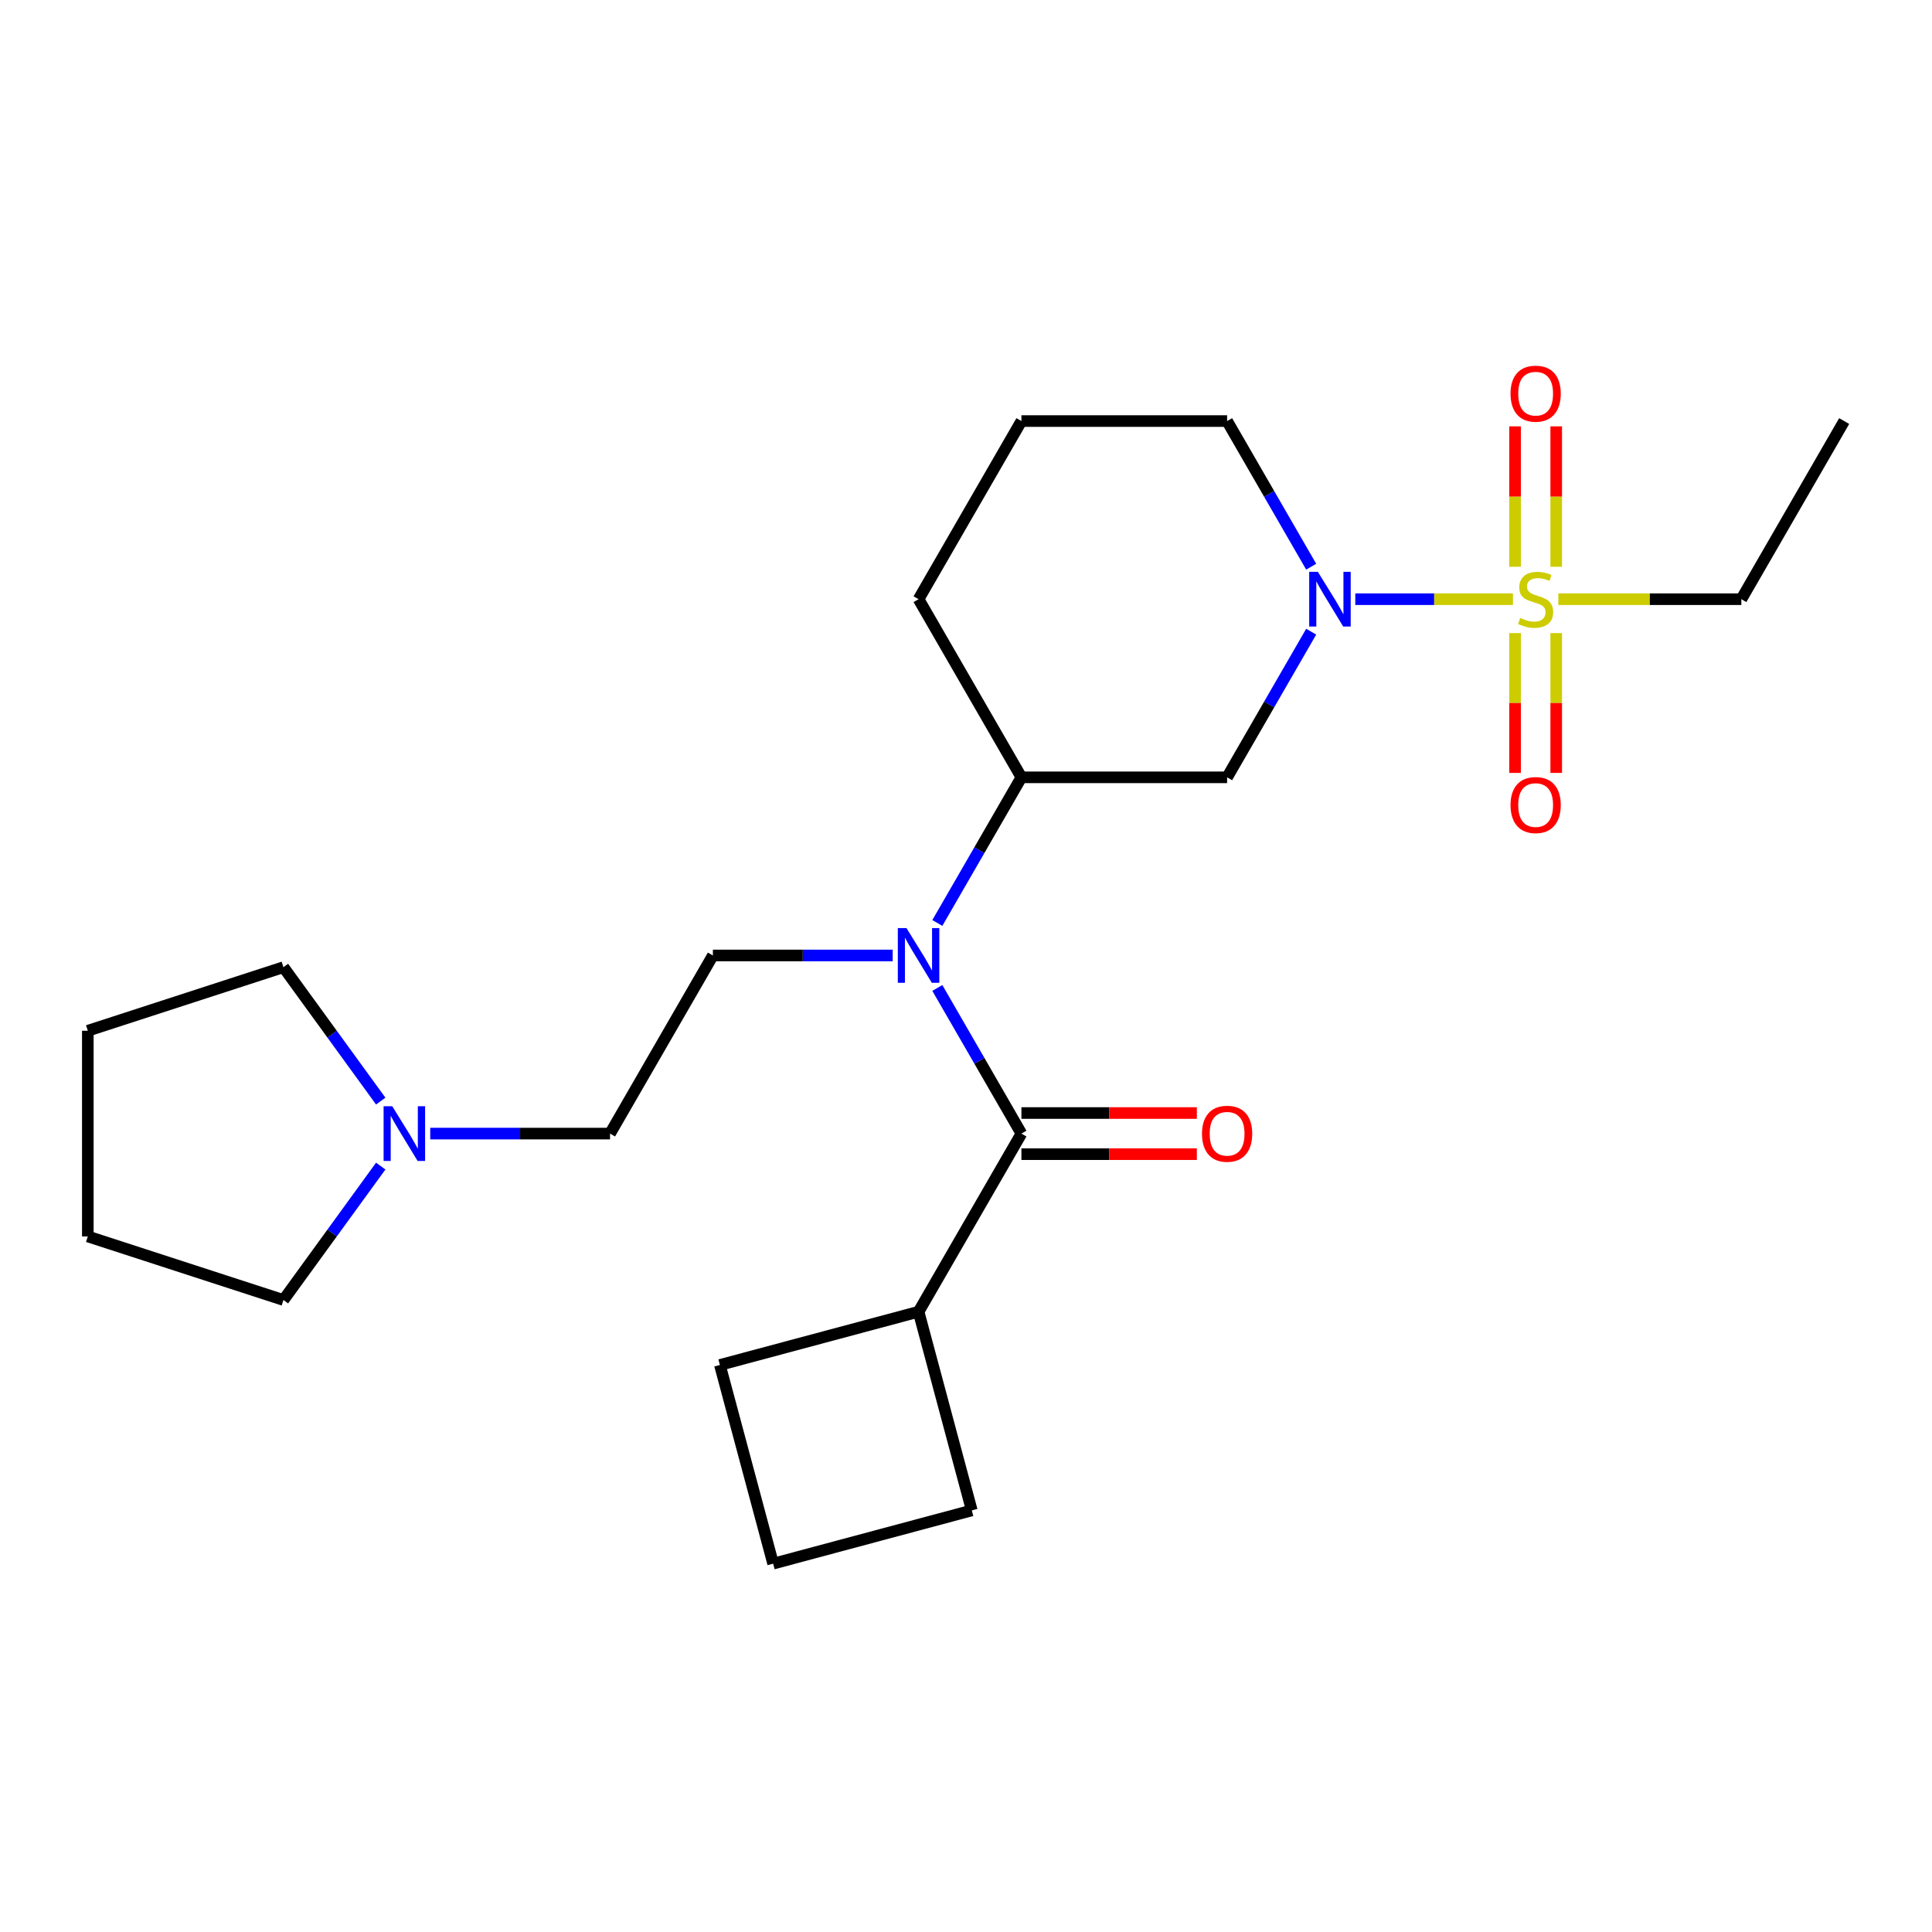 <?xml version='1.0' encoding='iso-8859-1'?>
<svg version='1.1' baseProfile='full'
              xmlns='http://www.w3.org/2000/svg'
                      xmlns:rdkit='http://www.rdkit.org/xml'
                      xmlns:xlink='http://www.w3.org/1999/xlink'
                  xml:space='preserve'
width='1000px' height='1000px' viewBox='0 0 1000 1000'>
<!-- END OF HEADER -->
<rect style='opacity:1.0;fill:#FFFFFF;stroke:none' width='1000' height='1000' x='0' y='0'> </rect>
<path class='bond-0' d='M 783.106,310.142 L 742.298,310.142' style='fill:none;fill-rule:evenodd;stroke:#CCCC00;stroke-width:6px;stroke-linecap:butt;stroke-linejoin:miter;stroke-opacity:1' />
<path class='bond-0' d='M 742.298,310.142 L 701.49,310.142' style='fill:none;fill-rule:evenodd;stroke:#0000FF;stroke-width:6px;stroke-linecap:butt;stroke-linejoin:miter;stroke-opacity:1' />
<path class='bond-6' d='M 805.494,293.36 L 805.494,257.019' style='fill:none;fill-rule:evenodd;stroke:#CCCC00;stroke-width:6px;stroke-linecap:butt;stroke-linejoin:miter;stroke-opacity:1' />
<path class='bond-6' d='M 805.494,257.019 L 805.494,220.679' style='fill:none;fill-rule:evenodd;stroke:#FF0000;stroke-width:6px;stroke-linecap:butt;stroke-linejoin:miter;stroke-opacity:1' />
<path class='bond-6' d='M 784.201,293.36 L 784.201,257.019' style='fill:none;fill-rule:evenodd;stroke:#CCCC00;stroke-width:6px;stroke-linecap:butt;stroke-linejoin:miter;stroke-opacity:1' />
<path class='bond-6' d='M 784.201,257.019 L 784.201,220.679' style='fill:none;fill-rule:evenodd;stroke:#FF0000;stroke-width:6px;stroke-linecap:butt;stroke-linejoin:miter;stroke-opacity:1' />
<path class='bond-7' d='M 784.201,327.684 L 784.201,363.874' style='fill:none;fill-rule:evenodd;stroke:#CCCC00;stroke-width:6px;stroke-linecap:butt;stroke-linejoin:miter;stroke-opacity:1' />
<path class='bond-7' d='M 784.201,363.874 L 784.201,400.064' style='fill:none;fill-rule:evenodd;stroke:#FF0000;stroke-width:6px;stroke-linecap:butt;stroke-linejoin:miter;stroke-opacity:1' />
<path class='bond-7' d='M 805.494,327.684 L 805.494,363.874' style='fill:none;fill-rule:evenodd;stroke:#CCCC00;stroke-width:6px;stroke-linecap:butt;stroke-linejoin:miter;stroke-opacity:1' />
<path class='bond-7' d='M 805.494,363.874 L 805.494,400.064' style='fill:none;fill-rule:evenodd;stroke:#FF0000;stroke-width:6px;stroke-linecap:butt;stroke-linejoin:miter;stroke-opacity:1' />
<path class='bond-12' d='M 806.589,310.142 L 853.951,310.142' style='fill:none;fill-rule:evenodd;stroke:#CCCC00;stroke-width:6px;stroke-linecap:butt;stroke-linejoin:miter;stroke-opacity:1' />
<path class='bond-12' d='M 853.951,310.142 L 901.313,310.142' style='fill:none;fill-rule:evenodd;stroke:#000000;stroke-width:6px;stroke-linecap:butt;stroke-linejoin:miter;stroke-opacity:1' />
<path class='bond-3' d='M 678.67,326.964 L 656.91,364.654' style='fill:none;fill-rule:evenodd;stroke:#0000FF;stroke-width:6px;stroke-linecap:butt;stroke-linejoin:miter;stroke-opacity:1' />
<path class='bond-3' d='M 656.91,364.654 L 635.149,402.344' style='fill:none;fill-rule:evenodd;stroke:#000000;stroke-width:6px;stroke-linecap:butt;stroke-linejoin:miter;stroke-opacity:1' />
<path class='bond-13' d='M 678.67,293.32 L 656.91,255.63' style='fill:none;fill-rule:evenodd;stroke:#0000FF;stroke-width:6px;stroke-linecap:butt;stroke-linejoin:miter;stroke-opacity:1' />
<path class='bond-13' d='M 656.91,255.63 L 635.149,217.94' style='fill:none;fill-rule:evenodd;stroke:#000000;stroke-width:6px;stroke-linecap:butt;stroke-linejoin:miter;stroke-opacity:1' />
<path class='bond-1' d='M 528.684,586.747 L 506.924,549.057' style='fill:none;fill-rule:evenodd;stroke:#000000;stroke-width:6px;stroke-linecap:butt;stroke-linejoin:miter;stroke-opacity:1' />
<path class='bond-1' d='M 506.924,549.057 L 485.163,511.367' style='fill:none;fill-rule:evenodd;stroke:#0000FF;stroke-width:6px;stroke-linecap:butt;stroke-linejoin:miter;stroke-opacity:1' />
<path class='bond-9' d='M 528.684,597.394 L 574.086,597.394' style='fill:none;fill-rule:evenodd;stroke:#000000;stroke-width:6px;stroke-linecap:butt;stroke-linejoin:miter;stroke-opacity:1' />
<path class='bond-9' d='M 574.086,597.394 L 619.488,597.394' style='fill:none;fill-rule:evenodd;stroke:#FF0000;stroke-width:6px;stroke-linecap:butt;stroke-linejoin:miter;stroke-opacity:1' />
<path class='bond-9' d='M 528.684,576.1 L 574.086,576.1' style='fill:none;fill-rule:evenodd;stroke:#000000;stroke-width:6px;stroke-linecap:butt;stroke-linejoin:miter;stroke-opacity:1' />
<path class='bond-9' d='M 574.086,576.1 L 619.488,576.1' style='fill:none;fill-rule:evenodd;stroke:#FF0000;stroke-width:6px;stroke-linecap:butt;stroke-linejoin:miter;stroke-opacity:1' />
<path class='bond-10' d='M 528.684,586.747 L 475.451,678.949' style='fill:none;fill-rule:evenodd;stroke:#000000;stroke-width:6px;stroke-linecap:butt;stroke-linejoin:miter;stroke-opacity:1' />
<path class='bond-2' d='M 485.163,477.724 L 506.924,440.034' style='fill:none;fill-rule:evenodd;stroke:#0000FF;stroke-width:6px;stroke-linecap:butt;stroke-linejoin:miter;stroke-opacity:1' />
<path class='bond-2' d='M 506.924,440.034 L 528.684,402.344' style='fill:none;fill-rule:evenodd;stroke:#000000;stroke-width:6px;stroke-linecap:butt;stroke-linejoin:miter;stroke-opacity:1' />
<path class='bond-5' d='M 462.05,494.545 L 415.518,494.545' style='fill:none;fill-rule:evenodd;stroke:#0000FF;stroke-width:6px;stroke-linecap:butt;stroke-linejoin:miter;stroke-opacity:1' />
<path class='bond-5' d='M 415.518,494.545 L 368.986,494.545' style='fill:none;fill-rule:evenodd;stroke:#000000;stroke-width:6px;stroke-linecap:butt;stroke-linejoin:miter;stroke-opacity:1' />
<path class='bond-4' d='M 635.149,402.344 L 528.684,402.344' style='fill:none;fill-rule:evenodd;stroke:#000000;stroke-width:6px;stroke-linecap:butt;stroke-linejoin:miter;stroke-opacity:1' />
<path class='bond-24' d='M 528.684,402.344 L 475.451,310.142' style='fill:none;fill-rule:evenodd;stroke:#000000;stroke-width:6px;stroke-linecap:butt;stroke-linejoin:miter;stroke-opacity:1' />
<path class='bond-11' d='M 368.986,494.545 L 315.753,586.747' style='fill:none;fill-rule:evenodd;stroke:#000000;stroke-width:6px;stroke-linecap:butt;stroke-linejoin:miter;stroke-opacity:1' />
<path class='bond-8' d='M 222.69,586.747 L 269.221,586.747' style='fill:none;fill-rule:evenodd;stroke:#0000FF;stroke-width:6px;stroke-linecap:butt;stroke-linejoin:miter;stroke-opacity:1' />
<path class='bond-8' d='M 269.221,586.747 L 315.753,586.747' style='fill:none;fill-rule:evenodd;stroke:#000000;stroke-width:6px;stroke-linecap:butt;stroke-linejoin:miter;stroke-opacity:1' />
<path class='bond-15' d='M 197.066,603.569 L 171.888,638.224' style='fill:none;fill-rule:evenodd;stroke:#0000FF;stroke-width:6px;stroke-linecap:butt;stroke-linejoin:miter;stroke-opacity:1' />
<path class='bond-15' d='M 171.888,638.224 L 146.709,672.879' style='fill:none;fill-rule:evenodd;stroke:#000000;stroke-width:6px;stroke-linecap:butt;stroke-linejoin:miter;stroke-opacity:1' />
<path class='bond-16' d='M 197.066,569.925 L 171.888,535.27' style='fill:none;fill-rule:evenodd;stroke:#0000FF;stroke-width:6px;stroke-linecap:butt;stroke-linejoin:miter;stroke-opacity:1' />
<path class='bond-16' d='M 171.888,535.27 L 146.709,500.615' style='fill:none;fill-rule:evenodd;stroke:#000000;stroke-width:6px;stroke-linecap:butt;stroke-linejoin:miter;stroke-opacity:1' />
<path class='bond-19' d='M 475.451,678.949 L 503.007,781.786' style='fill:none;fill-rule:evenodd;stroke:#000000;stroke-width:6px;stroke-linecap:butt;stroke-linejoin:miter;stroke-opacity:1' />
<path class='bond-20' d='M 475.451,678.949 L 372.614,706.504' style='fill:none;fill-rule:evenodd;stroke:#000000;stroke-width:6px;stroke-linecap:butt;stroke-linejoin:miter;stroke-opacity:1' />
<path class='bond-21' d='M 901.313,310.142 L 954.545,217.94' style='fill:none;fill-rule:evenodd;stroke:#000000;stroke-width:6px;stroke-linecap:butt;stroke-linejoin:miter;stroke-opacity:1' />
<path class='bond-17' d='M 635.149,217.94 L 528.684,217.94' style='fill:none;fill-rule:evenodd;stroke:#000000;stroke-width:6px;stroke-linecap:butt;stroke-linejoin:miter;stroke-opacity:1' />
<path class='bond-14' d='M 475.451,310.142 L 528.684,217.94' style='fill:none;fill-rule:evenodd;stroke:#000000;stroke-width:6px;stroke-linecap:butt;stroke-linejoin:miter;stroke-opacity:1' />
<path class='bond-23' d='M 146.709,672.879 L 45.455,639.98' style='fill:none;fill-rule:evenodd;stroke:#000000;stroke-width:6px;stroke-linecap:butt;stroke-linejoin:miter;stroke-opacity:1' />
<path class='bond-22' d='M 146.709,500.615 L 45.455,533.514' style='fill:none;fill-rule:evenodd;stroke:#000000;stroke-width:6px;stroke-linecap:butt;stroke-linejoin:miter;stroke-opacity:1' />
<path class='bond-18' d='M 400.169,809.342 L 372.614,706.504' style='fill:none;fill-rule:evenodd;stroke:#000000;stroke-width:6px;stroke-linecap:butt;stroke-linejoin:miter;stroke-opacity:1' />
<path class='bond-25' d='M 400.169,809.342 L 503.007,781.786' style='fill:none;fill-rule:evenodd;stroke:#000000;stroke-width:6px;stroke-linecap:butt;stroke-linejoin:miter;stroke-opacity:1' />
<path class='bond-26' d='M 45.455,533.514 L 45.455,639.98' style='fill:none;fill-rule:evenodd;stroke:#000000;stroke-width:6px;stroke-linecap:butt;stroke-linejoin:miter;stroke-opacity:1' />
<path  class='atom-0' d='M 786.847 319.862
Q 787.167 319.982, 788.487 320.542
Q 789.807 321.102, 791.247 321.462
Q 792.727 321.782, 794.167 321.782
Q 796.847 321.782, 798.407 320.502
Q 799.967 319.182, 799.967 316.902
Q 799.967 315.342, 799.167 314.382
Q 798.407 313.422, 797.207 312.902
Q 796.007 312.382, 794.007 311.782
Q 791.487 311.022, 789.967 310.302
Q 788.487 309.582, 787.407 308.062
Q 786.367 306.542, 786.367 303.982
Q 786.367 300.422, 788.767 298.222
Q 791.207 296.022, 796.007 296.022
Q 799.287 296.022, 803.007 297.582
L 802.087 300.662
Q 798.687 299.262, 796.127 299.262
Q 793.367 299.262, 791.847 300.422
Q 790.327 301.542, 790.367 303.502
Q 790.367 305.022, 791.127 305.942
Q 791.927 306.862, 793.047 307.382
Q 794.207 307.902, 796.127 308.502
Q 798.687 309.302, 800.207 310.102
Q 801.727 310.902, 802.807 312.542
Q 803.927 314.142, 803.927 316.902
Q 803.927 320.822, 801.287 322.942
Q 798.687 325.022, 794.327 325.022
Q 791.807 325.022, 789.887 324.462
Q 788.007 323.942, 785.767 323.022
L 786.847 319.862
' fill='#CCCC00'/>
<path  class='atom-1' d='M 682.122 295.982
L 691.402 310.982
Q 692.322 312.462, 693.802 315.142
Q 695.282 317.822, 695.362 317.982
L 695.362 295.982
L 699.122 295.982
L 699.122 324.302
L 695.242 324.302
L 685.282 307.902
Q 684.122 305.982, 682.882 303.782
Q 681.682 301.582, 681.322 300.902
L 681.322 324.302
L 677.642 324.302
L 677.642 295.982
L 682.122 295.982
' fill='#0000FF'/>
<path  class='atom-3' d='M 469.191 480.385
L 478.471 495.385
Q 479.391 496.865, 480.871 499.545
Q 482.351 502.225, 482.431 502.385
L 482.431 480.385
L 486.191 480.385
L 486.191 508.705
L 482.311 508.705
L 472.351 492.305
Q 471.191 490.385, 469.951 488.185
Q 468.751 485.985, 468.391 485.305
L 468.391 508.705
L 464.711 508.705
L 464.711 480.385
L 469.191 480.385
' fill='#0000FF'/>
<path  class='atom-7' d='M 781.847 203.757
Q 781.847 196.957, 785.207 193.157
Q 788.567 189.357, 794.847 189.357
Q 801.127 189.357, 804.487 193.157
Q 807.847 196.957, 807.847 203.757
Q 807.847 210.637, 804.447 214.557
Q 801.047 218.437, 794.847 218.437
Q 788.607 218.437, 785.207 214.557
Q 781.847 210.677, 781.847 203.757
M 794.847 215.237
Q 799.167 215.237, 801.487 212.357
Q 803.847 209.437, 803.847 203.757
Q 803.847 198.197, 801.487 195.397
Q 799.167 192.557, 794.847 192.557
Q 790.527 192.557, 788.167 195.357
Q 785.847 198.157, 785.847 203.757
Q 785.847 209.477, 788.167 212.357
Q 790.527 215.237, 794.847 215.237
' fill='#FF0000'/>
<path  class='atom-8' d='M 781.847 416.687
Q 781.847 409.887, 785.207 406.087
Q 788.567 402.287, 794.847 402.287
Q 801.127 402.287, 804.487 406.087
Q 807.847 409.887, 807.847 416.687
Q 807.847 423.567, 804.447 427.487
Q 801.047 431.367, 794.847 431.367
Q 788.607 431.367, 785.207 427.487
Q 781.847 423.607, 781.847 416.687
M 794.847 428.167
Q 799.167 428.167, 801.487 425.287
Q 803.847 422.367, 803.847 416.687
Q 803.847 411.127, 801.487 408.327
Q 799.167 405.487, 794.847 405.487
Q 790.527 405.487, 788.167 408.287
Q 785.847 411.087, 785.847 416.687
Q 785.847 422.407, 788.167 425.287
Q 790.527 428.167, 794.847 428.167
' fill='#FF0000'/>
<path  class='atom-9' d='M 203.028 572.587
L 212.308 587.587
Q 213.228 589.067, 214.708 591.747
Q 216.188 594.427, 216.268 594.587
L 216.268 572.587
L 220.028 572.587
L 220.028 600.907
L 216.148 600.907
L 206.188 584.507
Q 205.028 582.587, 203.788 580.387
Q 202.588 578.187, 202.228 577.507
L 202.228 600.907
L 198.548 600.907
L 198.548 572.587
L 203.028 572.587
' fill='#0000FF'/>
<path  class='atom-10' d='M 622.149 586.827
Q 622.149 580.027, 625.509 576.227
Q 628.869 572.427, 635.149 572.427
Q 641.429 572.427, 644.789 576.227
Q 648.149 580.027, 648.149 586.827
Q 648.149 593.707, 644.749 597.627
Q 641.349 601.507, 635.149 601.507
Q 628.909 601.507, 625.509 597.627
Q 622.149 593.747, 622.149 586.827
M 635.149 598.307
Q 639.469 598.307, 641.789 595.427
Q 644.149 592.507, 644.149 586.827
Q 644.149 581.267, 641.789 578.467
Q 639.469 575.627, 635.149 575.627
Q 630.829 575.627, 628.469 578.427
Q 626.149 581.227, 626.149 586.827
Q 626.149 592.547, 628.469 595.427
Q 630.829 598.307, 635.149 598.307
' fill='#FF0000'/>
</svg>
